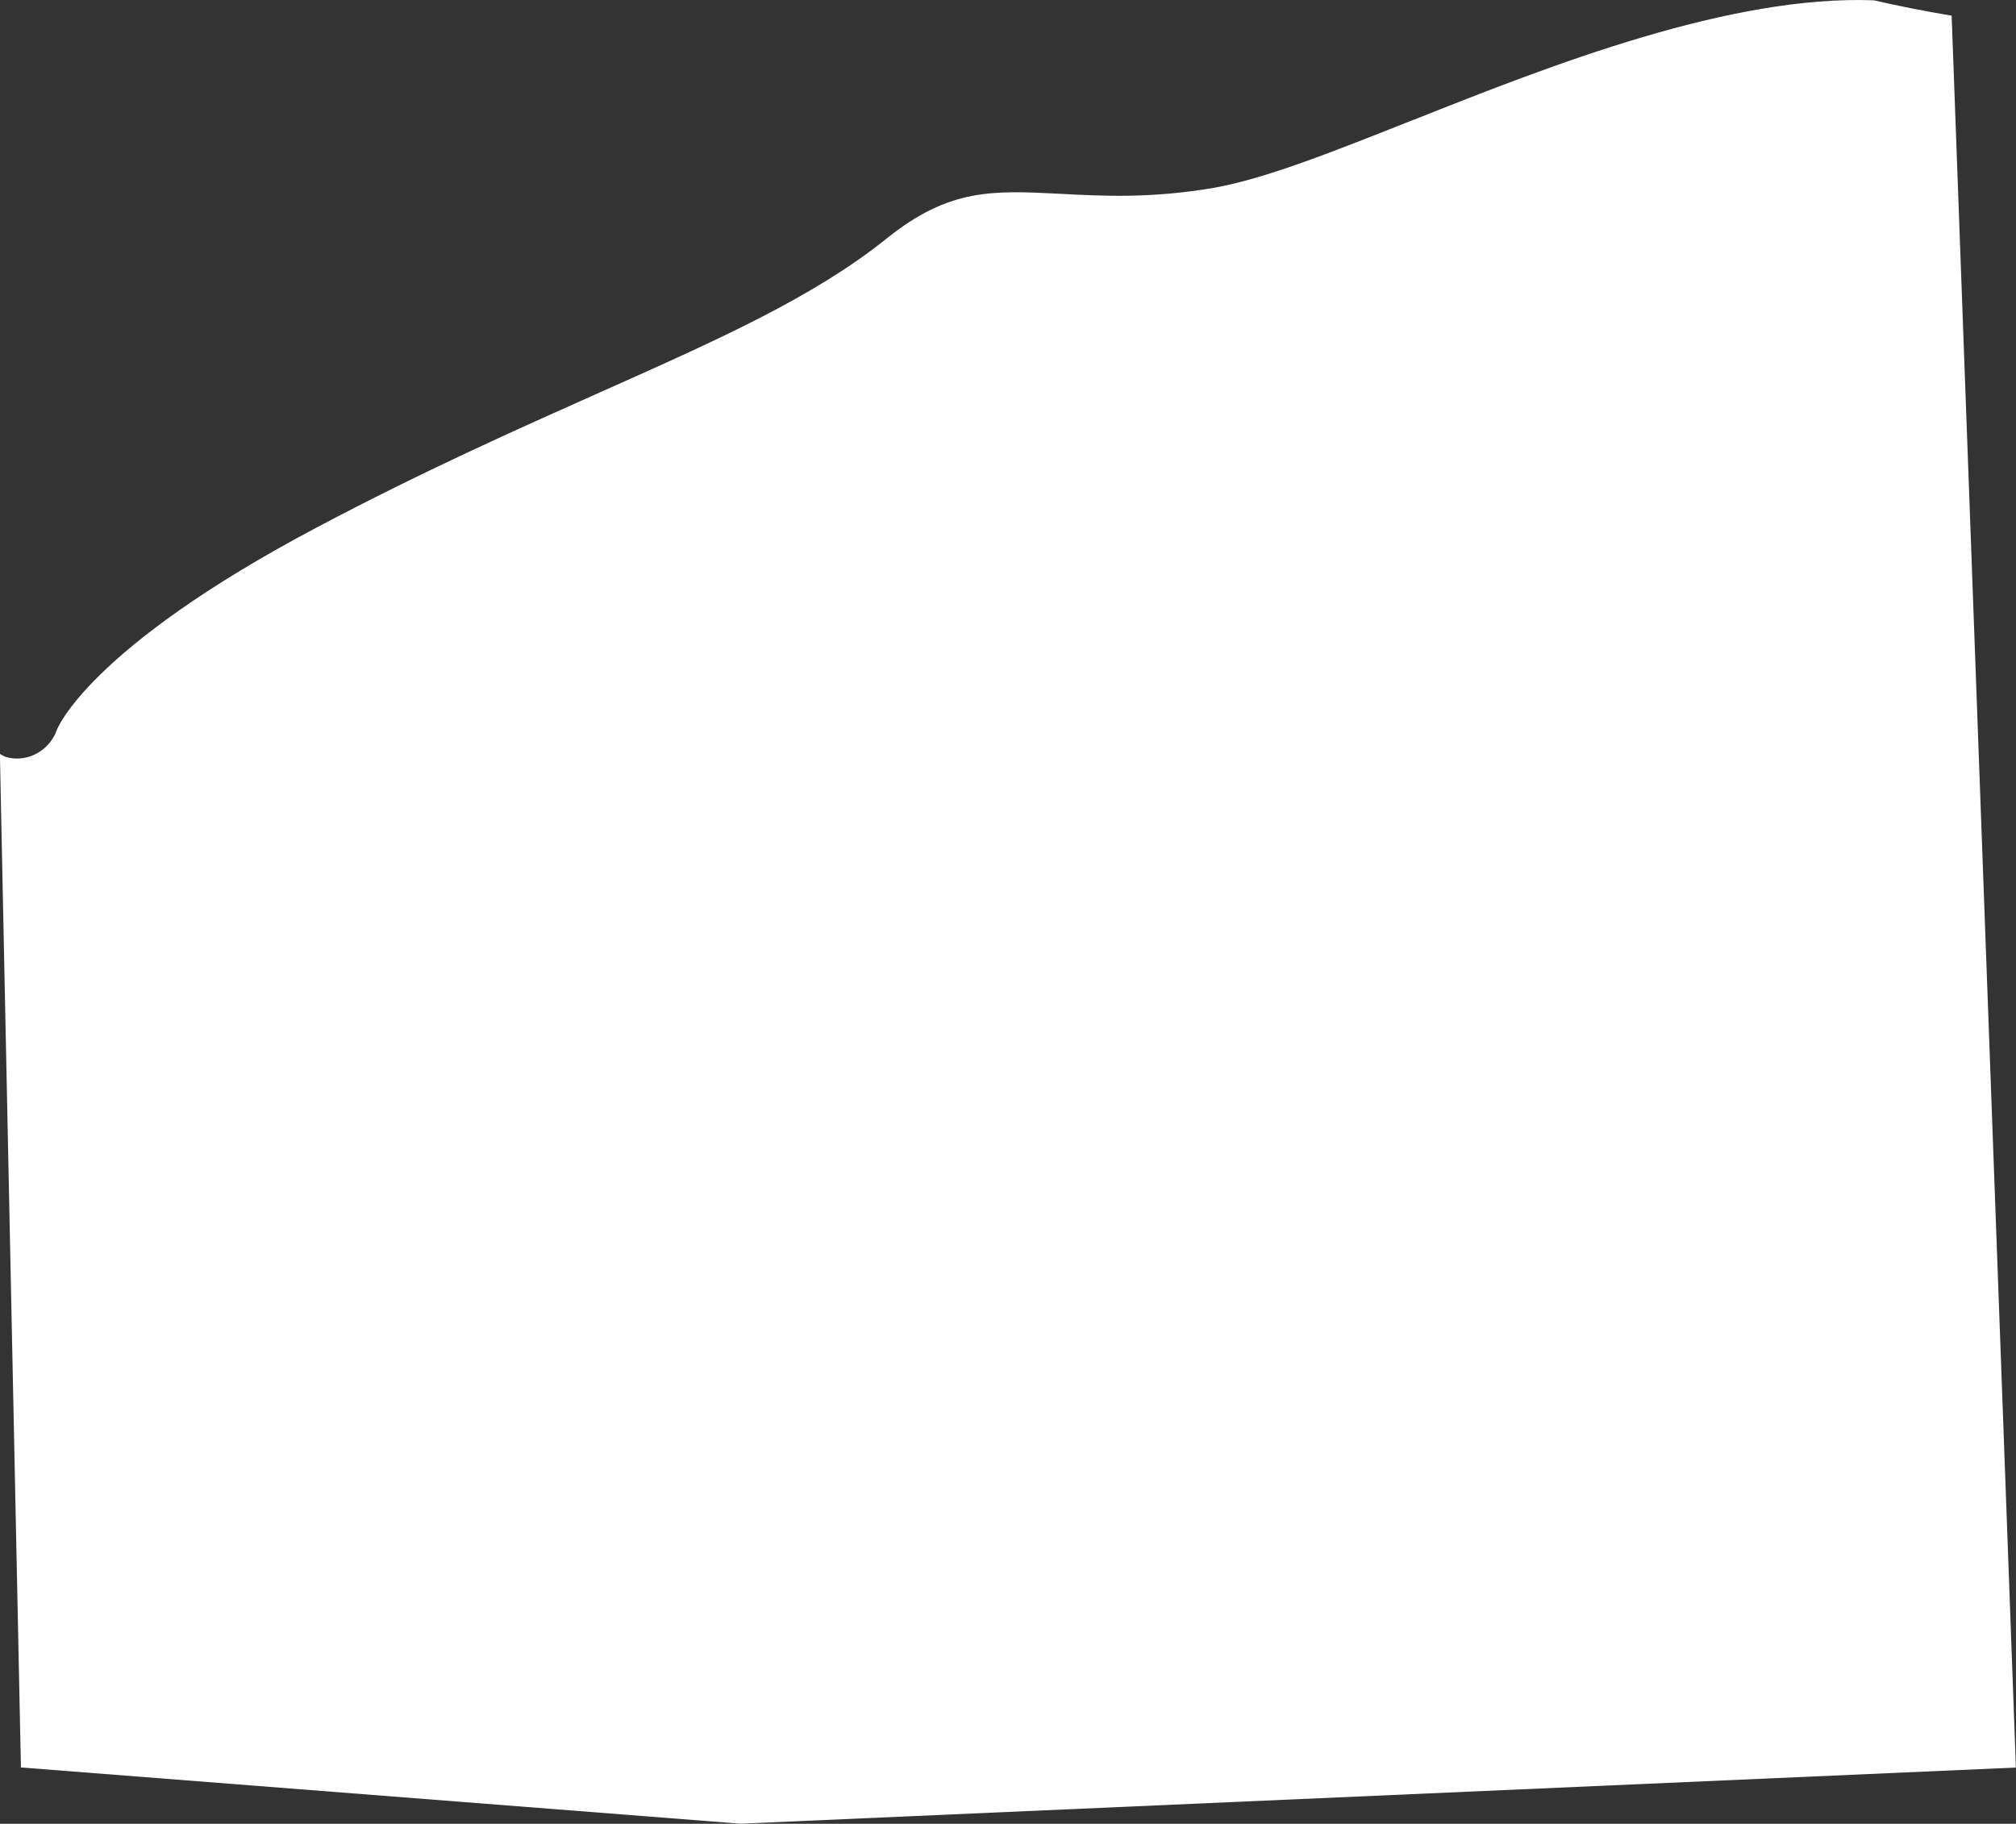 <?xml version="1.0" encoding="UTF-8"?>
<svg id="outer-layer" xmlns="http://www.w3.org/2000/svg" viewBox="0 0 191.72 173.45">
  <rect x="0" y="0" width="191.72" height="173.45" fill="#333333" stroke="none"/>
  <path id="cc-223" d="M134.48,11.37c-7.65,3.04-14.26,5.67-19.09,6.5-5.9,1.01-10.52.78-14.61.56-6.32-.32-10.49-.54-16.43,4.23-6.97,5.6-15.93,9.59-27.26,14.64-7.89,3.52-16.84,7.5-26.96,12.86-21.83,11.55-24.7,19.2-24.73,19.27-.57,1.62-2.12,2.71-3.78,2.71-.35,0-.71-.05-1.06-.15-.21-.06-.38-.2-.57-.29l2,96.39,68.44,5.35,121.28-5.34L185.6,1.49c-2.64-.44-5.11-.93-7.39-1.46-13.64-.52-30.59,6.12-43.73,11.35Z" style="fill: #fff;"/>
</svg>